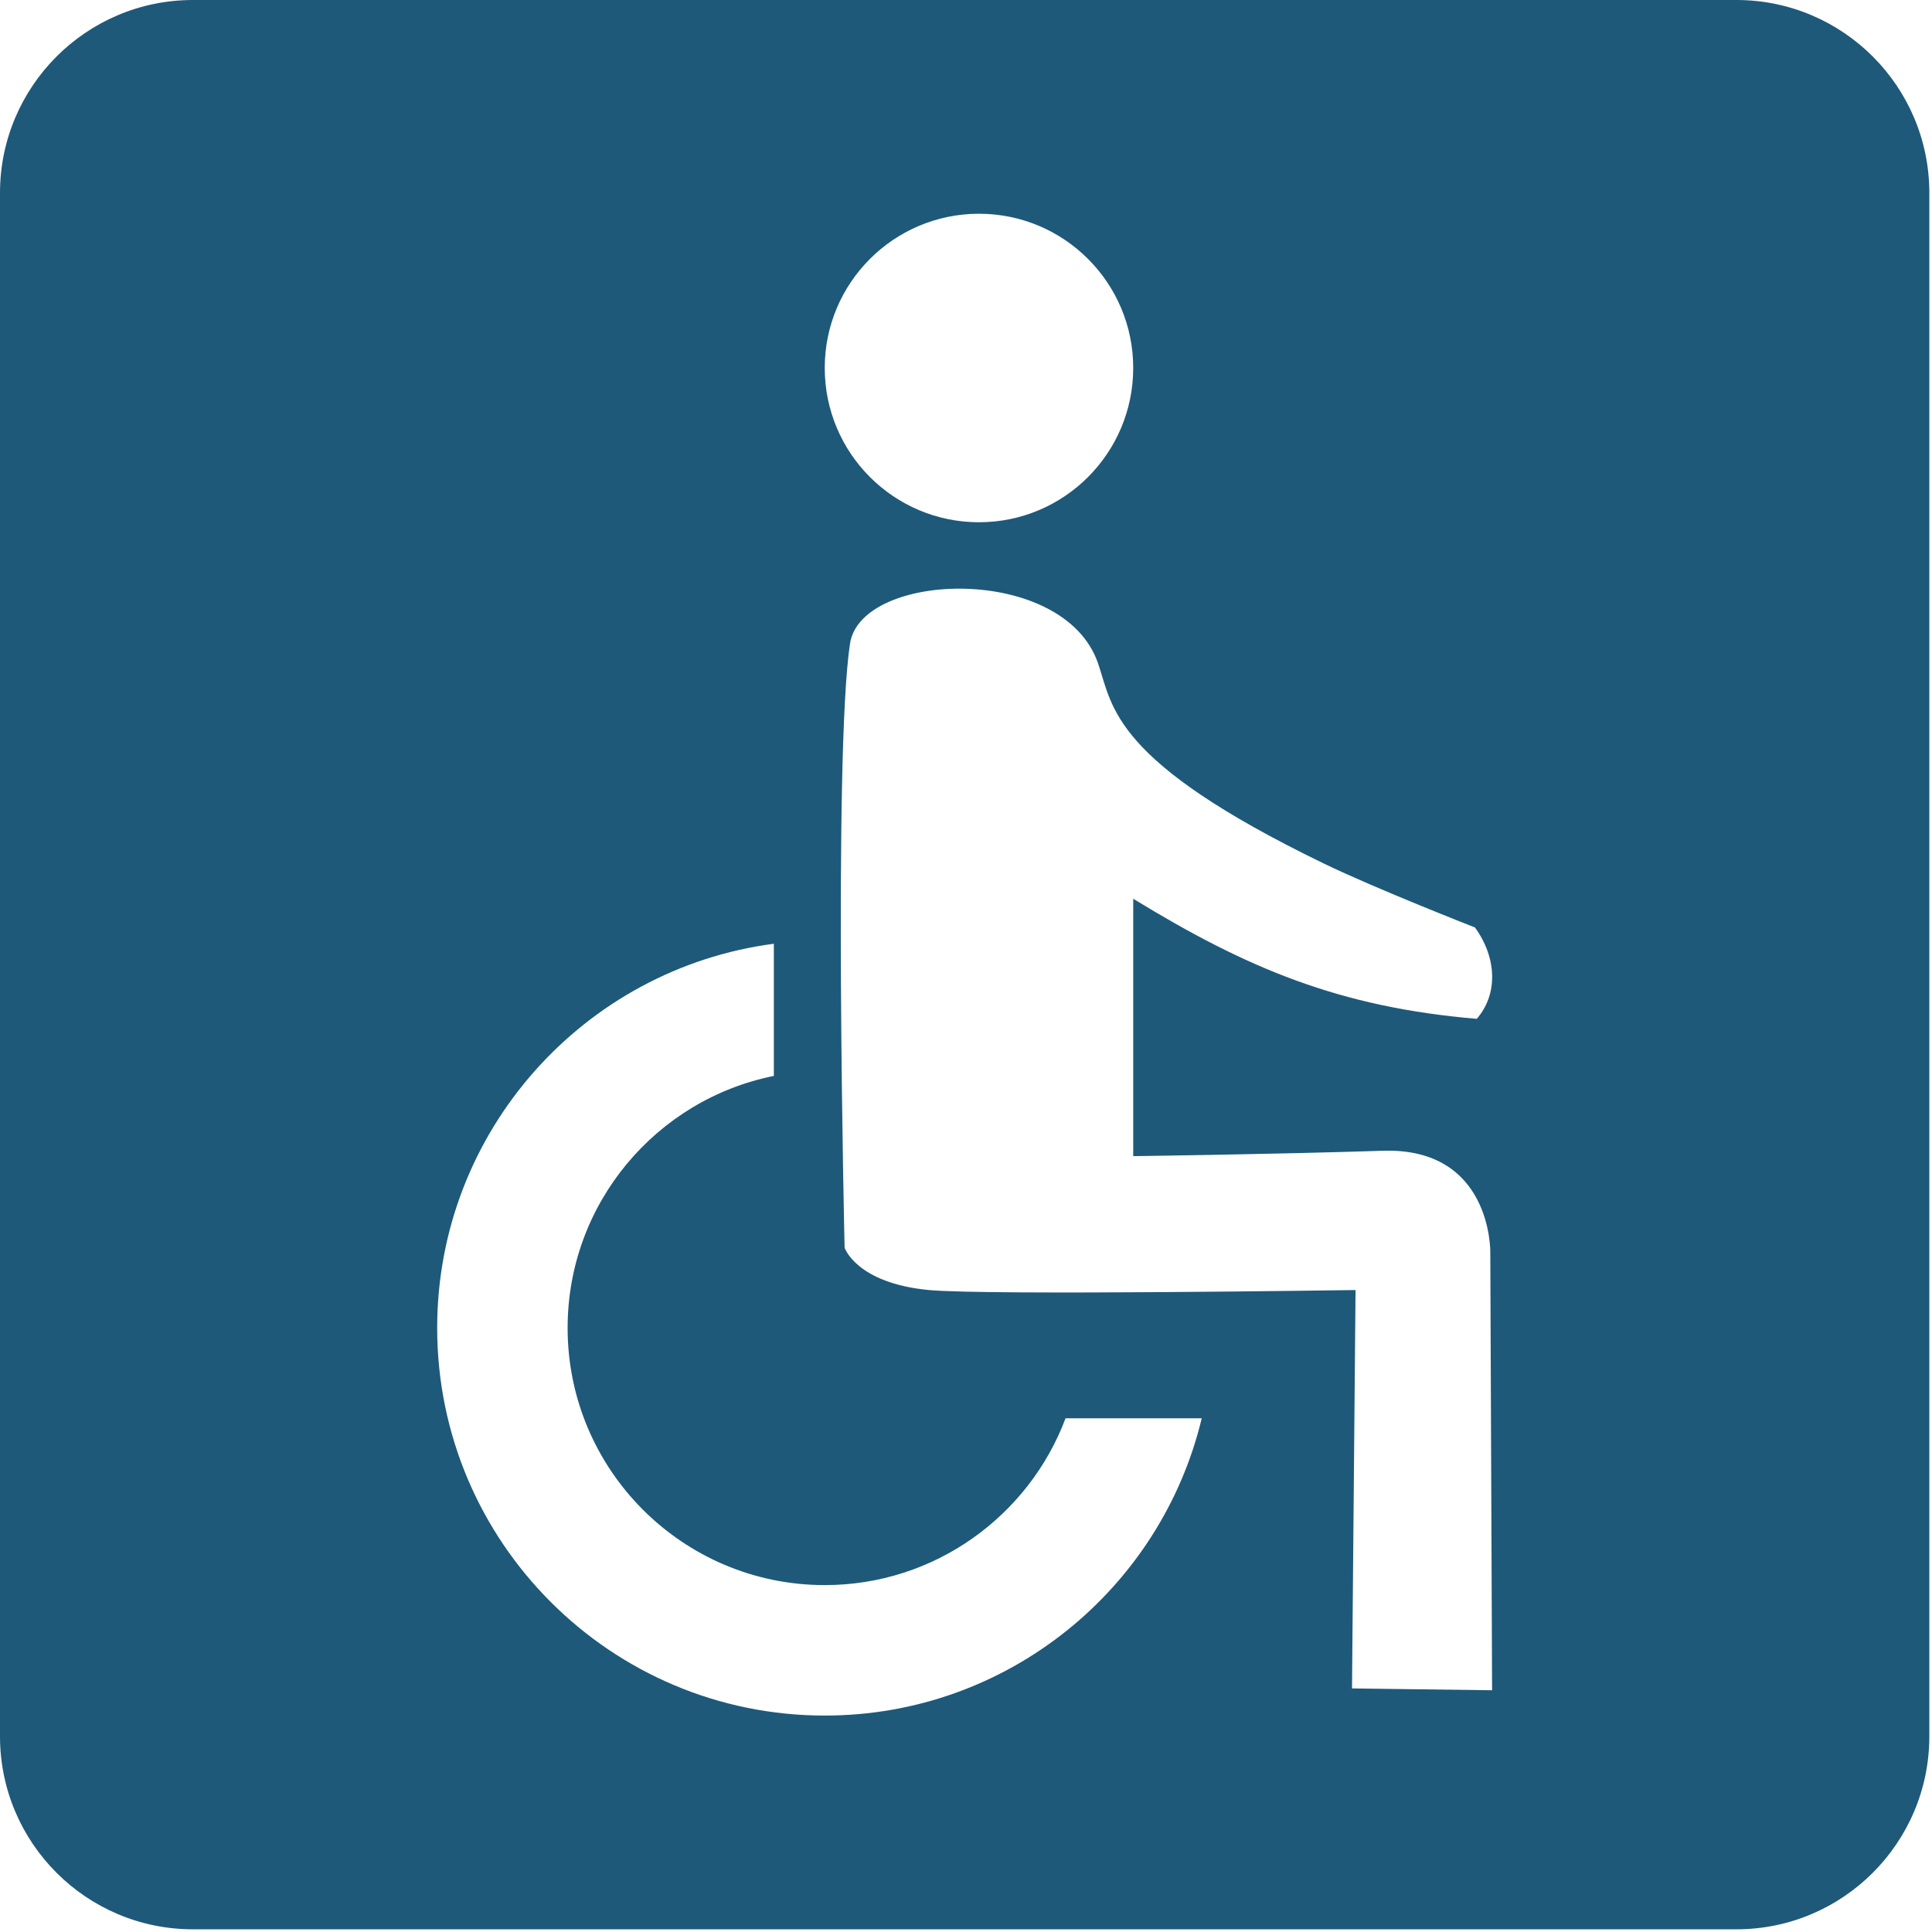 <?xml version="1.0" encoding="UTF-8" standalone="no"?>
<!DOCTYPE svg PUBLIC "-//W3C//DTD SVG 1.1//EN" "http://www.w3.org/Graphics/SVG/1.1/DTD/svg11.dtd">
<svg width="100%" height="100%" viewBox="0 0 158 158" version="1.1" xmlns="http://www.w3.org/2000/svg" xmlns:xlink="http://www.w3.org/1999/xlink" xml:space="preserve" xmlns:serif="http://www.serif.com/" style="fill-rule:evenodd;clip-rule:evenodd;stroke-linejoin:round;stroke-miterlimit:2;">
    <g transform="matrix(1,0,0,1,-839.486,-1668.93)">
        <path d="M997.268,1684.71C997.268,1676 990.198,1668.93 981.49,1668.93L855.264,1668.93C846.556,1668.93 839.486,1676 839.486,1684.71L839.486,1810.93C839.486,1819.64 846.556,1826.71 855.264,1826.71L981.49,1826.71C990.198,1826.71 997.268,1819.64 997.268,1810.93L997.268,1684.71ZM902.772,1746.11L902.772,1756.92C893.157,1758.85 885.906,1767.35 885.906,1777.53C885.906,1789.14 895.329,1798.56 906.934,1798.56C915.942,1798.56 923.635,1792.88 926.627,1784.92L937.763,1784.92C934.433,1798.85 921.885,1809.23 906.934,1809.23C889.441,1809.23 875.239,1795.03 875.239,1777.53C875.239,1761.45 887.244,1748.15 902.772,1746.11ZM950.054,1807.01L961.51,1807.16L961.363,1771.32C961.363,1771.32 961.504,1762.75 952.566,1763.04C943.628,1763.33 932.161,1763.48 932.161,1763.48L932.161,1742.43C941.444,1748.11 949.007,1751.3 960.258,1752.25C962.029,1750.21 961.883,1747.22 960.11,1744.78C960.11,1744.78 952.027,1741.62 947.748,1739.55C930.44,1731.16 930.509,1726.79 929.296,1723.21C926.513,1715.01 909.909,1715.61 909.001,1721.56C907.62,1730.62 908.558,1770.97 908.558,1770.97C908.558,1770.97 909.516,1773.87 915.457,1774.43C920.191,1774.88 950.343,1774.43 950.343,1774.43L950.054,1807.01ZM919.548,1686.41C926.509,1686.41 932.161,1692.06 932.161,1699.02C932.161,1705.99 926.509,1711.64 919.548,1711.64C912.586,1711.64 906.934,1705.99 906.934,1699.02C906.934,1692.06 912.586,1686.41 919.548,1686.41Z" style="fill:rgb(30,89,121);"/>
    </g>
</svg>

